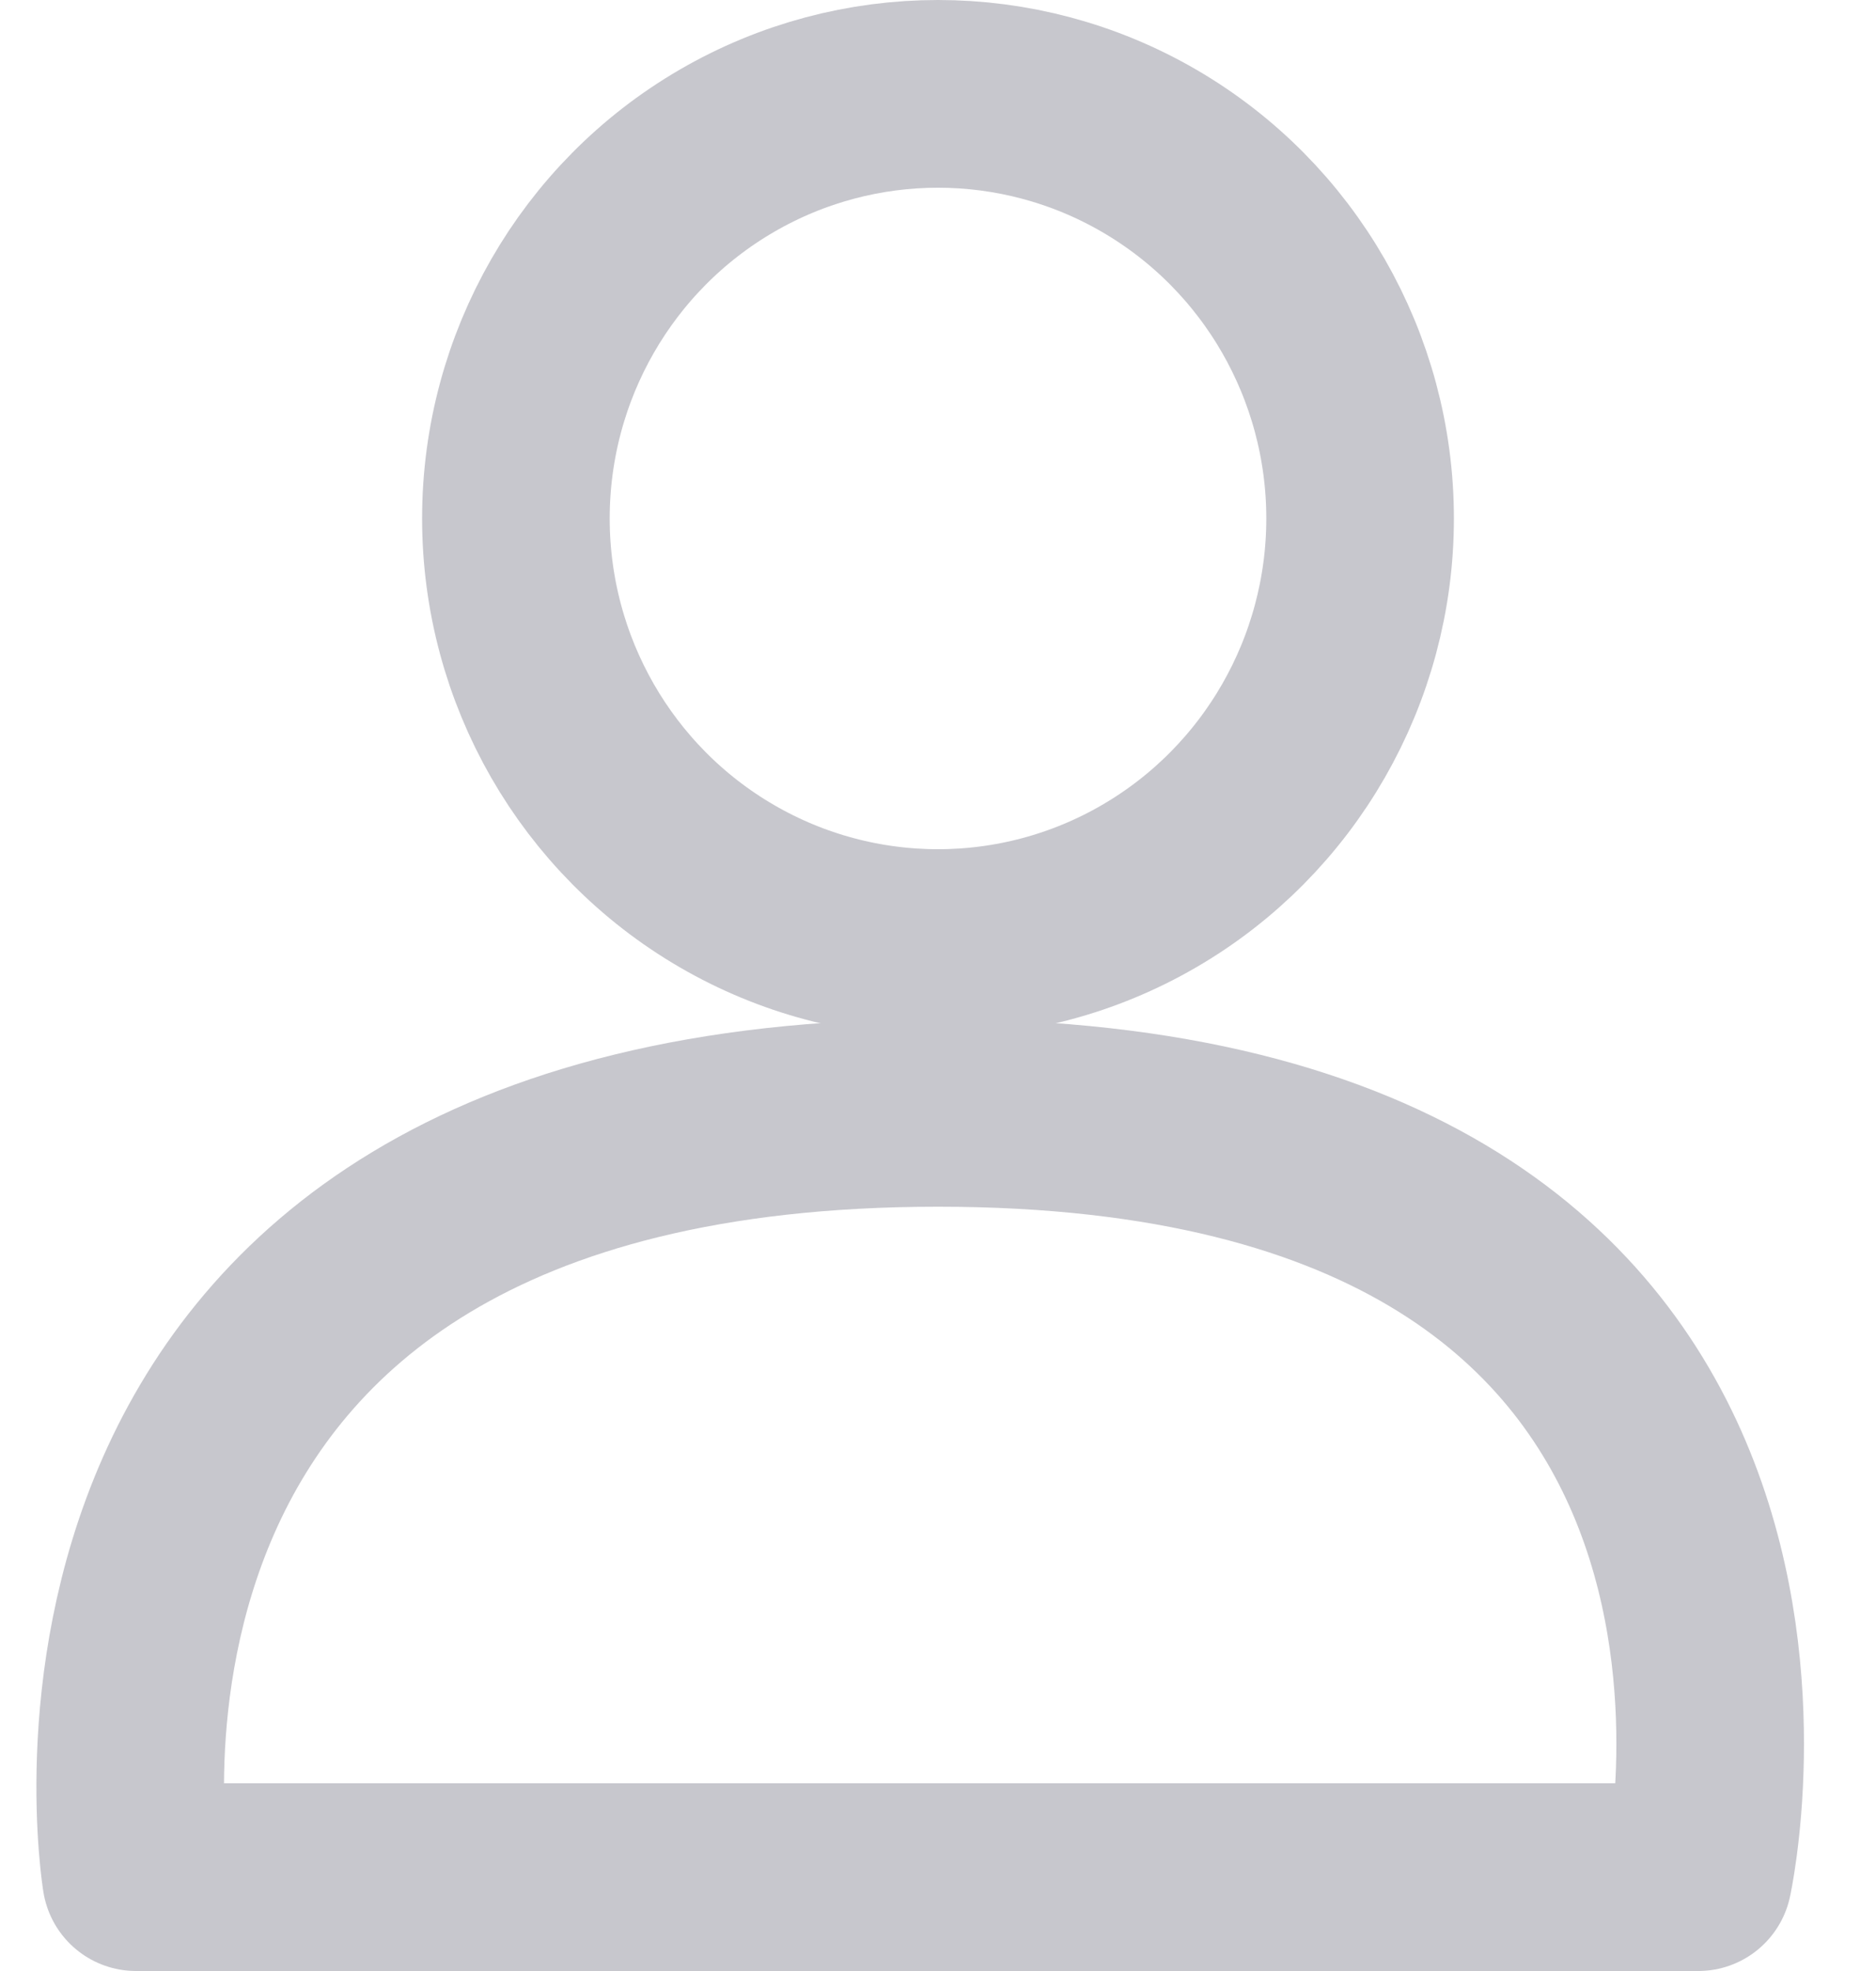 <svg width="20" height="21" viewBox="0 0 20 21" xmlns="http://www.w3.org/2000/svg"><title>39BDFDB5-E744-46DF-A1E5-AA05BE5B3399</title><g transform="translate(1 1)" stroke="#C7C7CD" stroke-width="2" fill="none" fill-rule="evenodd" stroke-linecap="round" stroke-linejoin="round"><ellipse cx="9" cy="4.524" rx="4.5" ry="4.524"/><path d="M.45 19h16.655S18.9 10.857 9 10.857.45 19 .45 19z"/></g></svg>